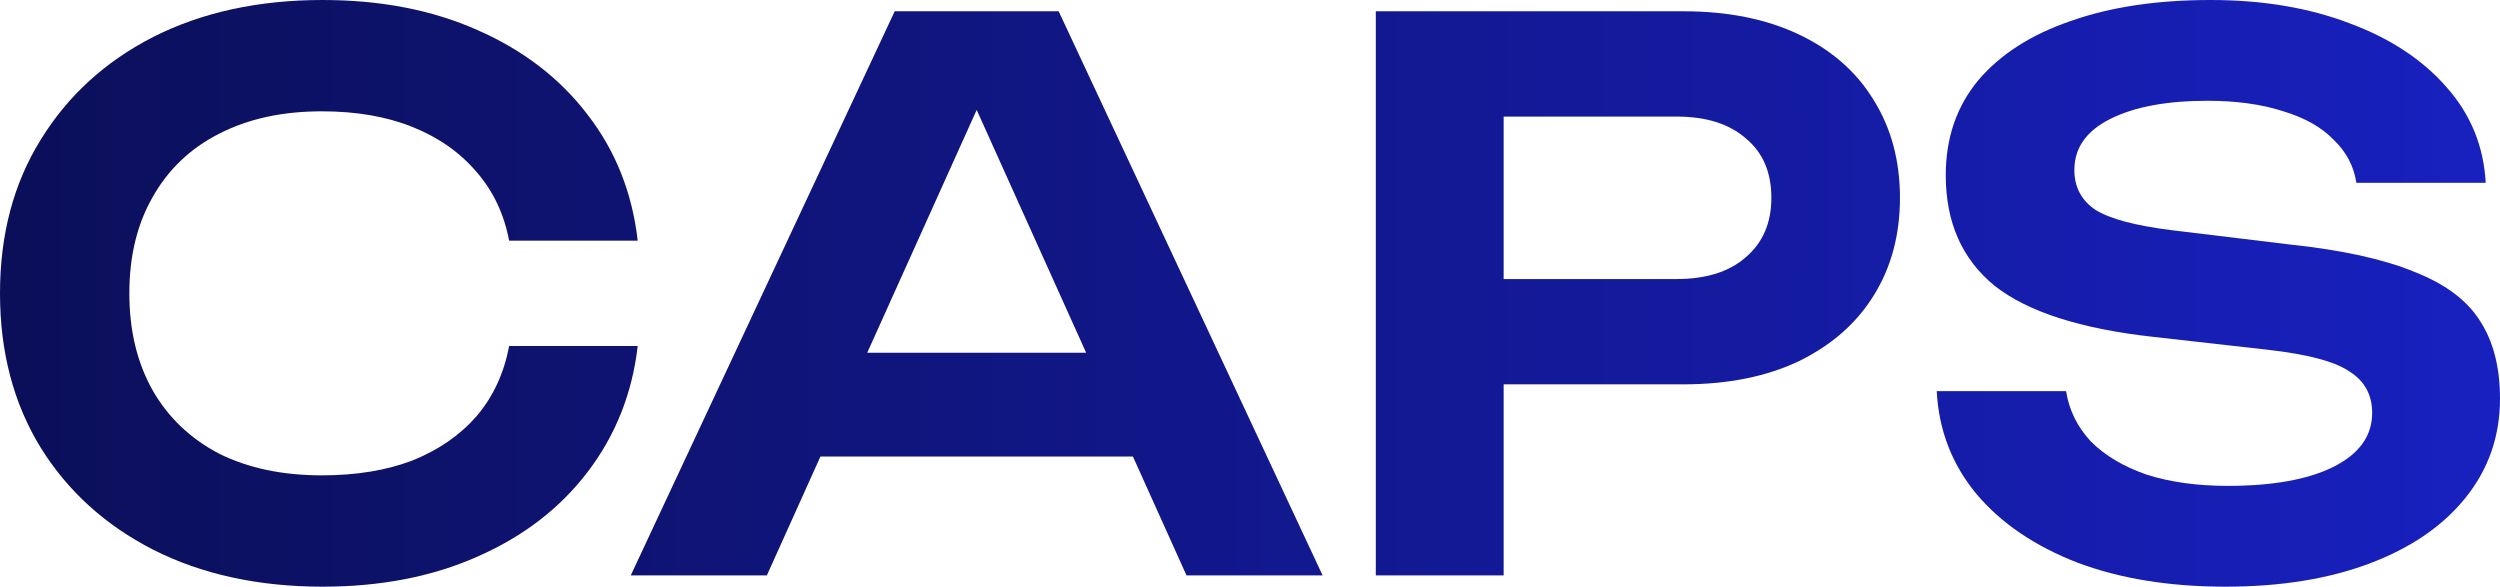 <svg width="1875" height="440" viewBox="0 0 1875 440" fill="none" xmlns="http://www.w3.org/2000/svg">
<path d="M478.285 259.487C474.149 295.214 461.553 326.803 440.496 354.256C419.816 381.333 392.367 402.393 358.15 417.436C324.309 432.479 285.58 440 241.963 440C193.833 440 151.532 430.786 115.059 412.359C78.962 393.932 50.761 368.359 30.457 335.641C10.152 302.547 0 264 0 220C0 176 10.152 137.641 30.457 104.923C50.761 71.829 78.962 46.068 115.059 27.641C151.532 9.214 193.833 0 241.963 0C285.58 0 324.309 7.521 358.15 22.564C392.367 37.607 419.816 58.667 440.496 85.744C461.553 112.821 474.149 144.41 478.285 180.513H381.839C378.079 160.581 369.994 143.47 357.586 129.18C345.178 114.513 329.197 103.231 309.645 95.333C290.092 87.436 267.344 83.487 241.399 83.487C211.694 83.487 185.937 89.128 164.129 100.41C142.696 111.316 126.152 127.111 114.495 147.795C102.839 168.103 97.011 192.171 97.011 220C97.011 247.829 102.839 272.085 114.495 292.769C126.152 313.077 142.696 328.872 164.129 340.154C185.937 351.06 211.694 356.513 241.399 356.513C267.344 356.513 290.092 352.752 309.645 345.231C329.197 337.333 345.178 326.239 357.586 311.949C369.994 297.282 378.079 279.795 381.839 259.487H478.285Z" fill="url(#paint0_linear_1_5978)"/>
<path d="M583.611 342.41V264.564H876.899V342.41H583.611ZM793.989 8.462L991.958 431.538H889.872L716.719 47.385H748.304L575.151 431.538H473.064L671.033 8.462H793.989Z" fill="url(#paint1_linear_1_5978)"/>
<path d="M1262.54 8.462C1296 8.462 1324.95 14.291 1349.39 25.949C1373.84 37.607 1392.45 53.966 1405.23 75.026C1418.39 96.085 1424.97 120.53 1424.97 148.359C1424.97 176.188 1418.39 200.632 1405.23 221.692C1392.45 242.376 1373.84 258.735 1349.39 270.769C1324.95 282.427 1296 288.256 1262.54 288.256H1075.85V209.282H1257.46C1279.64 209.282 1296.94 203.829 1309.35 192.923C1322.13 182.017 1328.53 167.162 1328.53 148.359C1328.53 129.179 1322.13 114.325 1309.35 103.795C1296.94 92.889 1279.64 87.436 1257.46 87.436H1084.31L1127.74 41.744V431.538H1031.85V8.462H1262.54Z" fill="url(#paint2_linear_1_5978)"/>
<path d="M1452.55 293.333H1549.56C1551.82 307.624 1558.02 320.222 1568.18 331.128C1578.7 341.658 1592.62 349.932 1609.91 355.949C1627.59 361.59 1647.89 364.41 1670.83 364.41C1704.29 364.41 1730.61 359.709 1749.79 350.308C1769.34 340.53 1779.12 326.991 1779.12 309.692C1779.12 296.154 1773.48 285.812 1762.2 278.667C1751.29 271.145 1730.8 265.692 1700.72 262.308L1615.55 252.718C1560.66 246.701 1520.8 233.915 1495.98 214.359C1471.54 194.427 1459.32 166.786 1459.32 131.436C1459.32 103.607 1467.4 79.915 1483.57 60.359C1500.12 40.803 1523.24 25.949 1552.95 15.795C1582.65 5.265 1617.62 0 1657.85 0C1696.96 0 1731.74 5.829 1762.2 17.487C1792.65 28.769 1816.91 44.752 1834.95 65.436C1853 85.744 1862.78 109.624 1864.28 137.077H1767.27C1765.39 124.667 1759.75 113.949 1750.35 104.923C1741.33 95.521 1728.73 88.376 1712.56 83.487C1696.4 78.222 1677.41 75.59 1655.6 75.59C1625.14 75.59 1600.89 80.103 1582.84 89.128C1564.79 98.154 1555.77 110.94 1555.77 127.487C1555.77 140.274 1561.03 150.239 1571.56 157.385C1582.46 164.154 1601.45 169.231 1628.53 172.615L1717.08 183.333C1756.18 187.47 1787.2 194.239 1810.14 203.641C1833.45 212.667 1850 224.889 1859.77 240.308C1869.92 255.727 1875 275.282 1875 298.974C1875 327.18 1866.35 352 1849.06 373.436C1832.13 394.496 1808.26 410.855 1777.43 422.513C1746.59 434.171 1710.5 440 1669.13 440C1627.02 440 1589.98 433.983 1558.02 421.949C1526.06 409.538 1500.87 392.427 1482.45 370.615C1464.02 348.427 1454.06 322.667 1452.55 293.333Z" fill="url(#paint3_linear_1_5978)"/>
<defs>
<linearGradient id="paint0_linear_1_5978" x1="0" y1="220" x2="1875" y2="220" gradientUnits="userSpaceOnUse">
<stop stop-color="#0B0F59"/>
<stop offset="1" stop-color="#1820BF"/>
</linearGradient>
<linearGradient id="paint1_linear_1_5978" x1="0" y1="220" x2="1875" y2="220" gradientUnits="userSpaceOnUse">
<stop stop-color="#0B0F59"/>
<stop offset="1" stop-color="#1820BF"/>
</linearGradient>
<linearGradient id="paint2_linear_1_5978" x1="0" y1="220" x2="1875" y2="220" gradientUnits="userSpaceOnUse">
<stop stop-color="#0B0F59"/>
<stop offset="1" stop-color="#1820BF"/>
</linearGradient>
<linearGradient id="paint3_linear_1_5978" x1="0" y1="220" x2="1875" y2="220" gradientUnits="userSpaceOnUse">
<stop stop-color="#0B0F59"/>
<stop offset="1" stop-color="#1820BF"/>
</linearGradient>
</defs>
</svg>
